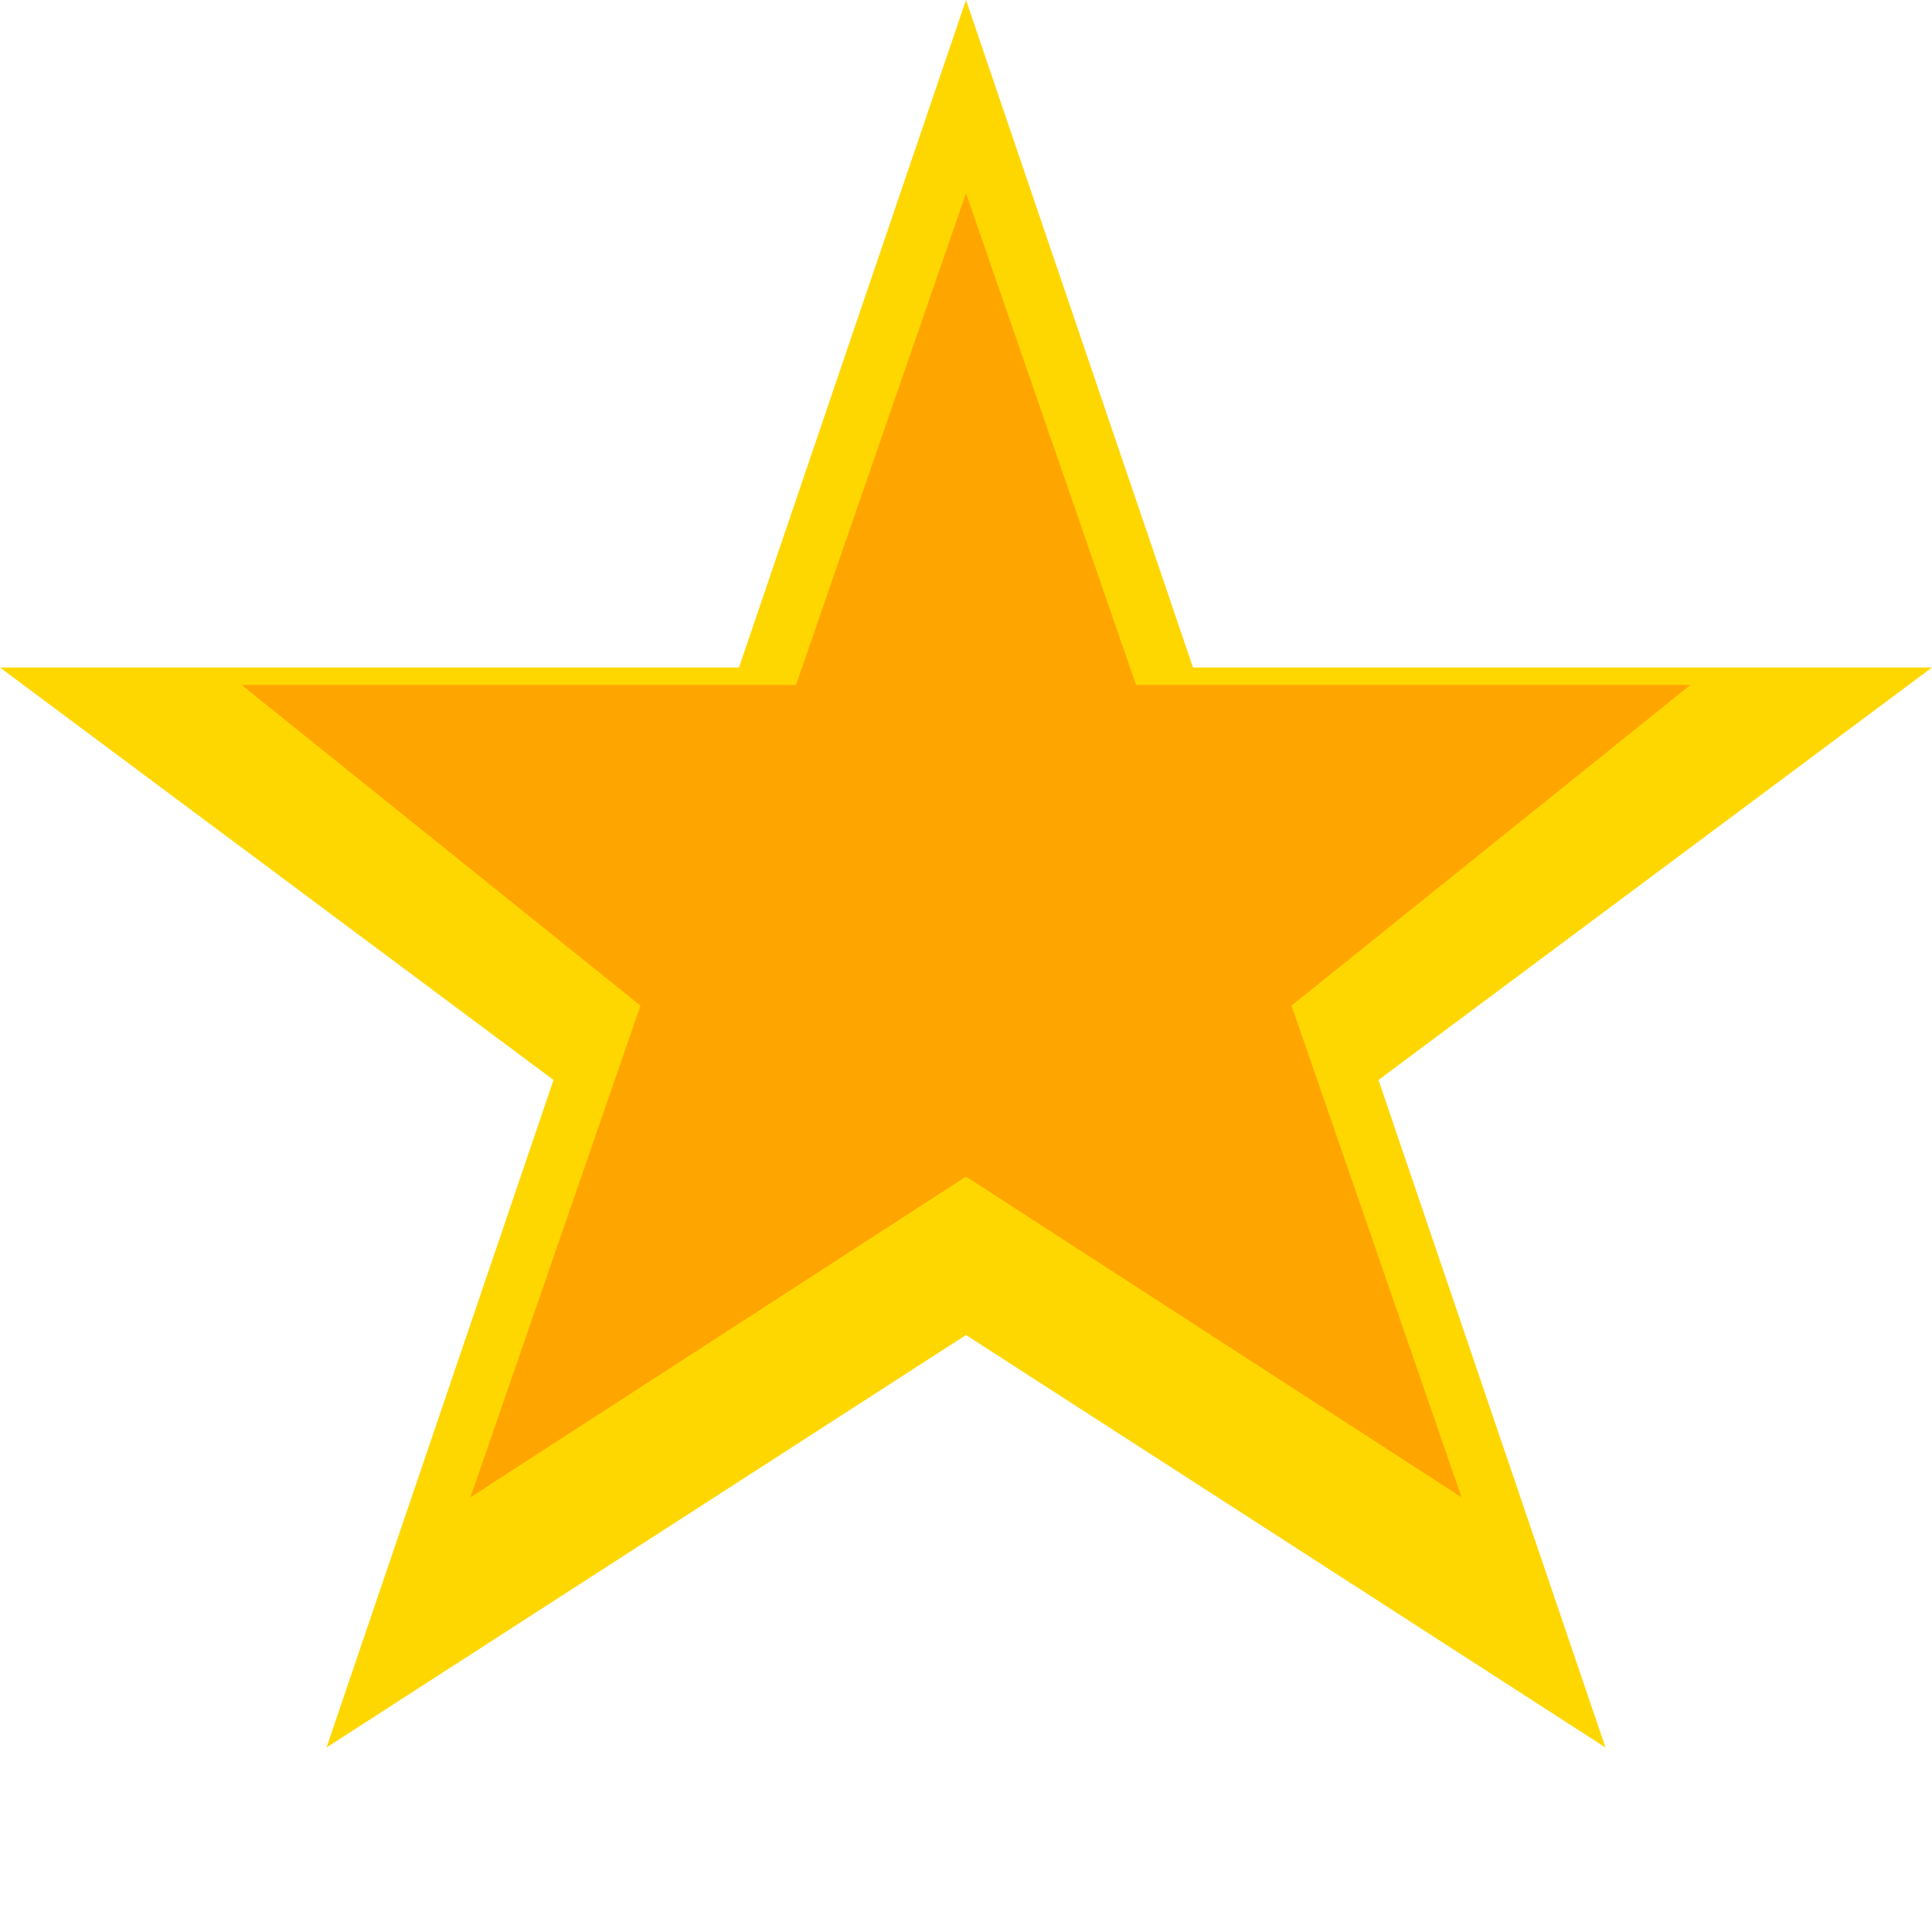 <svg width="20" height="20" viewBox="0 0 20 20" fill="none" xmlns="http://www.w3.org/2000/svg">
  <path d="M10 0 L12.35 6.91 L20 6.91 L14.27 11.18 L16.62 18.09 L10 13.82 L3.38 18.09 L5.73 11.18 L0 6.91 L7.65 6.91 Z" fill="#FFD700"/>
  <path d="M10 2 L11.76 7.09 L17.5 7.09 L13.37 10.41 L15.13 15.5 L10 12.18 L4.87 15.5 L6.63 10.41 L2.5 7.09 L8.24 7.09 Z" fill="#FFA500"/>
</svg>

